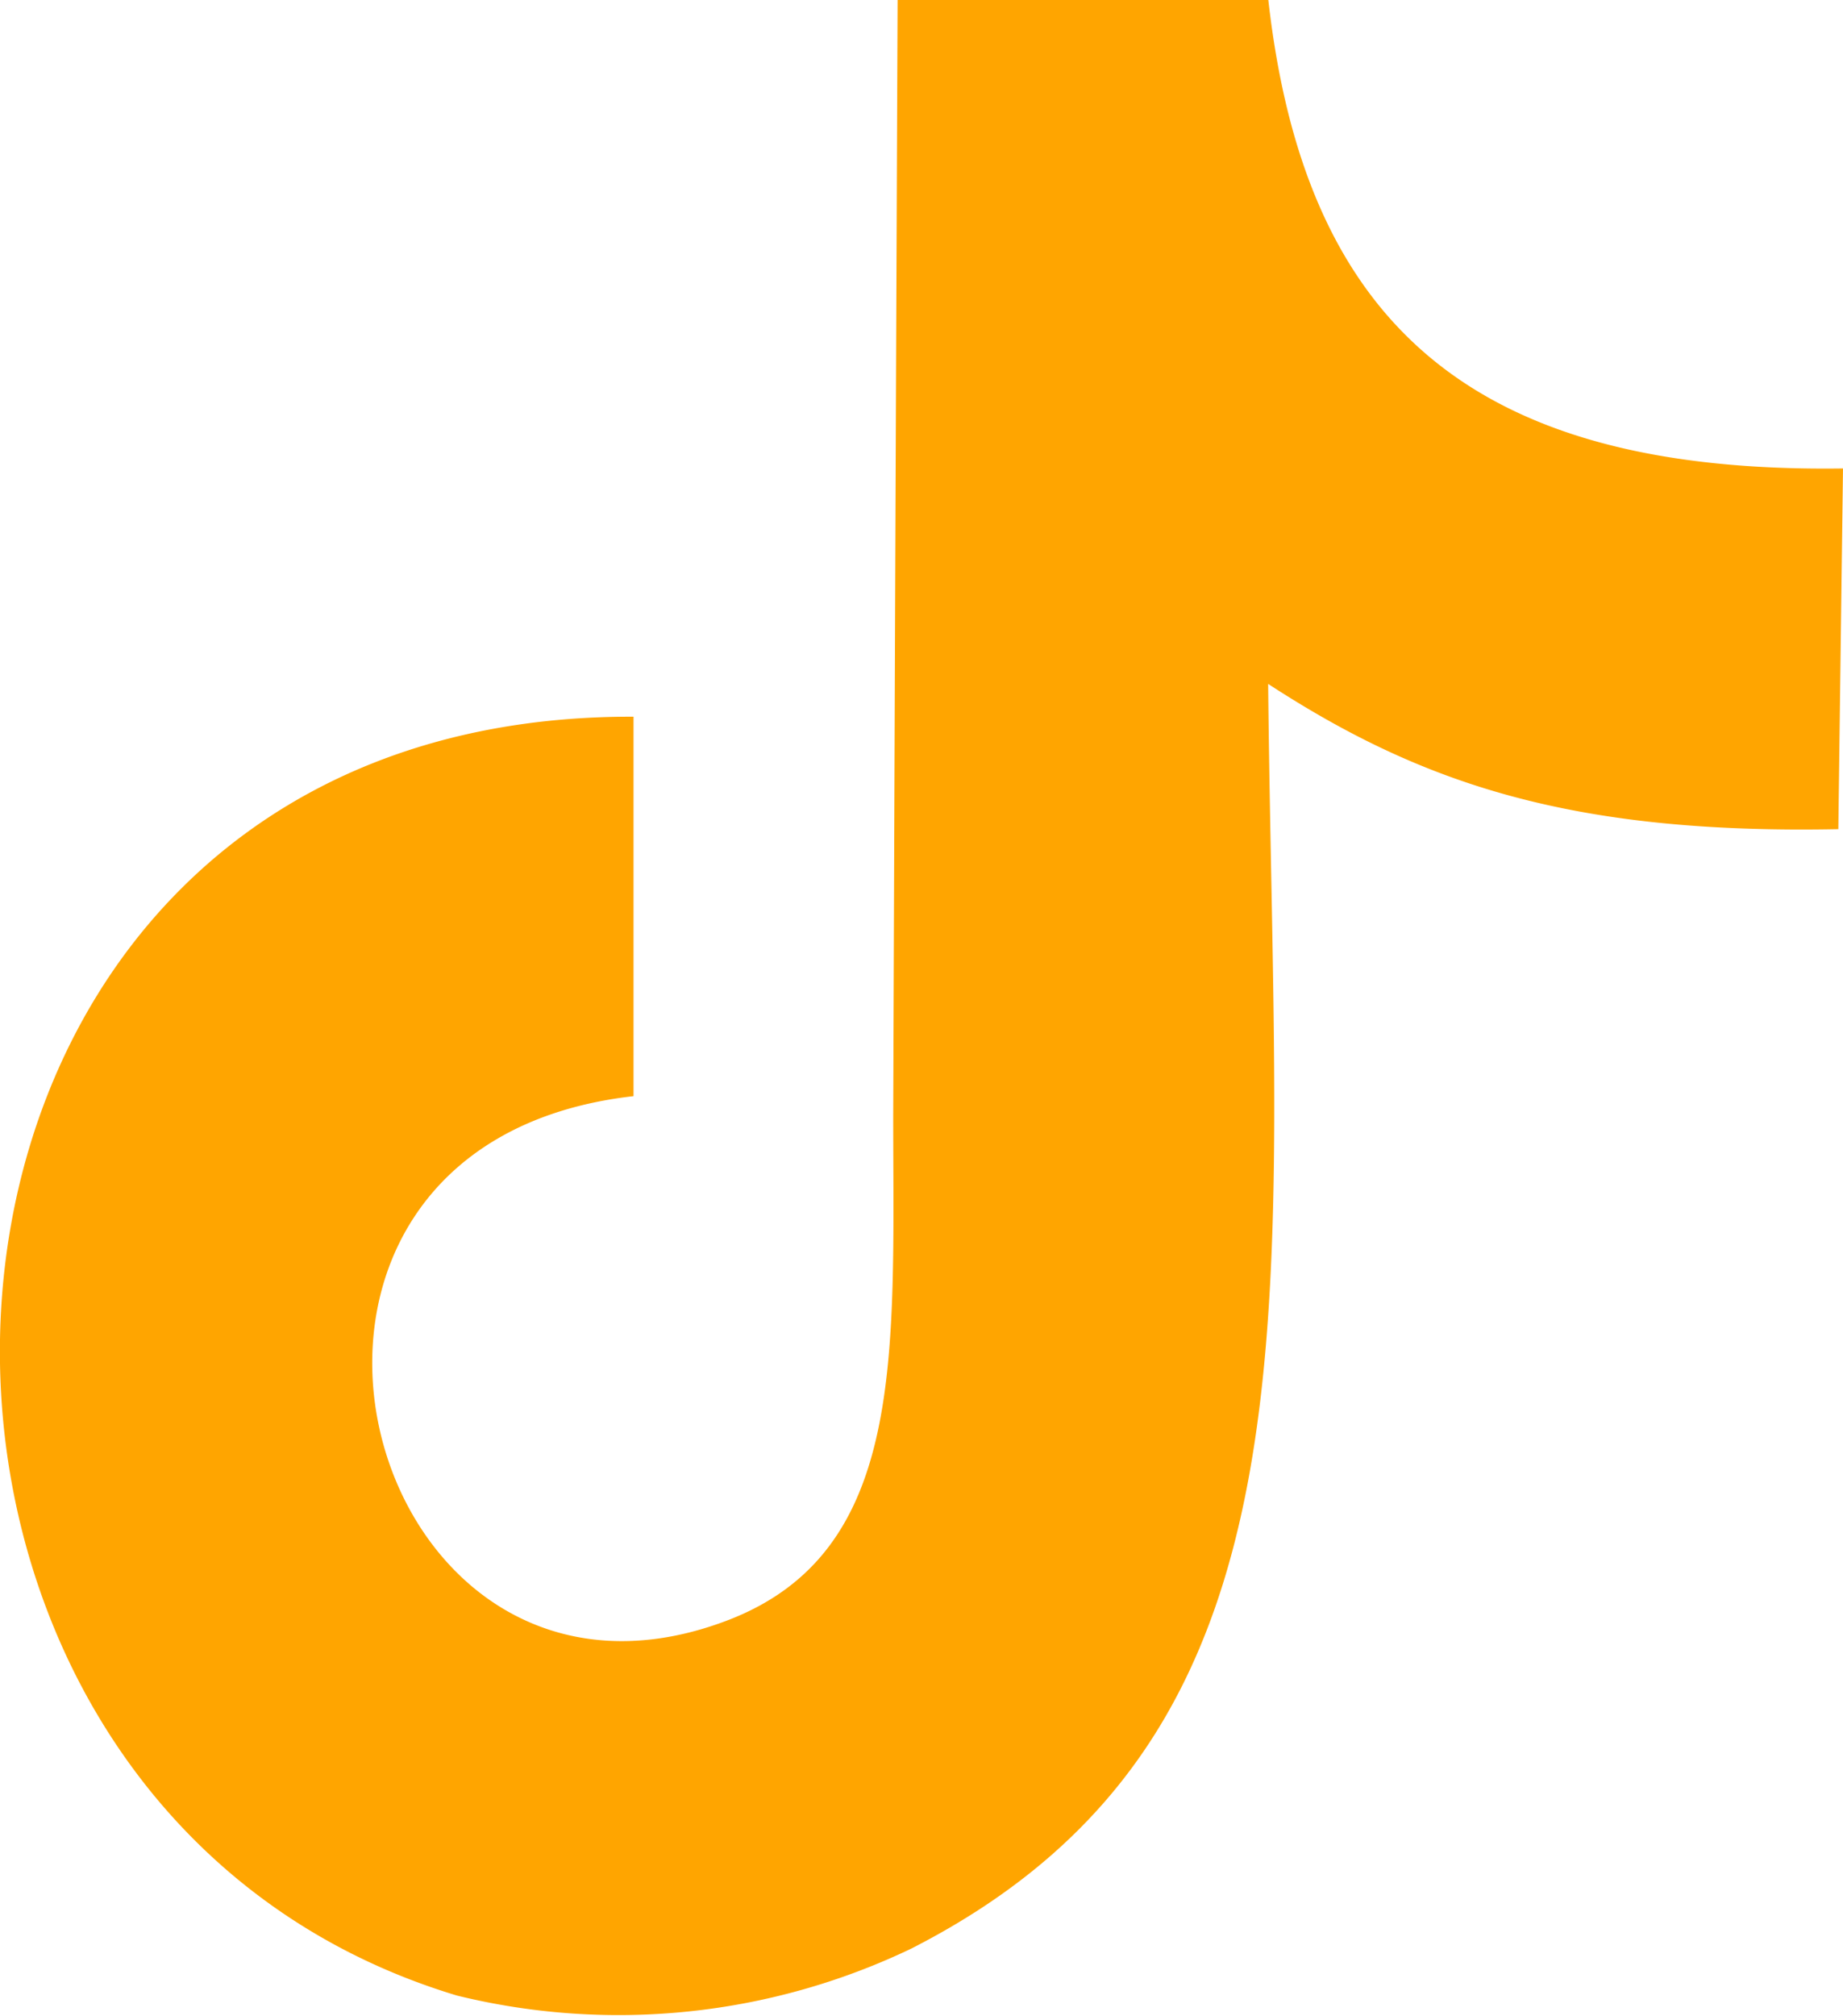 <svg id="tik-tok-icon-black" xmlns="http://www.w3.org/2000/svg" width="32" height="35" viewBox="0 0 32 35">
  <path id="Form_1" d="M32,8.132l-.081,6.261c-4.631.091-7.234-.786-9.9-2.521.108,10.873,1.117,18.225-6.2,21.955a11.772,11.772,0,0,1-7.886.813C-3.548,31.177-2.607,12.4,11,12.441v6.587c-7.533.852-4.766,11.51,1.609,9.108,3.138-1.183,2.9-4.6,2.9-8.786Q15.544,9.678,15.585,0h6.437C22.66,5.659,25.6,8.22,32,8.132Z" fill="orange"/>
</svg>
